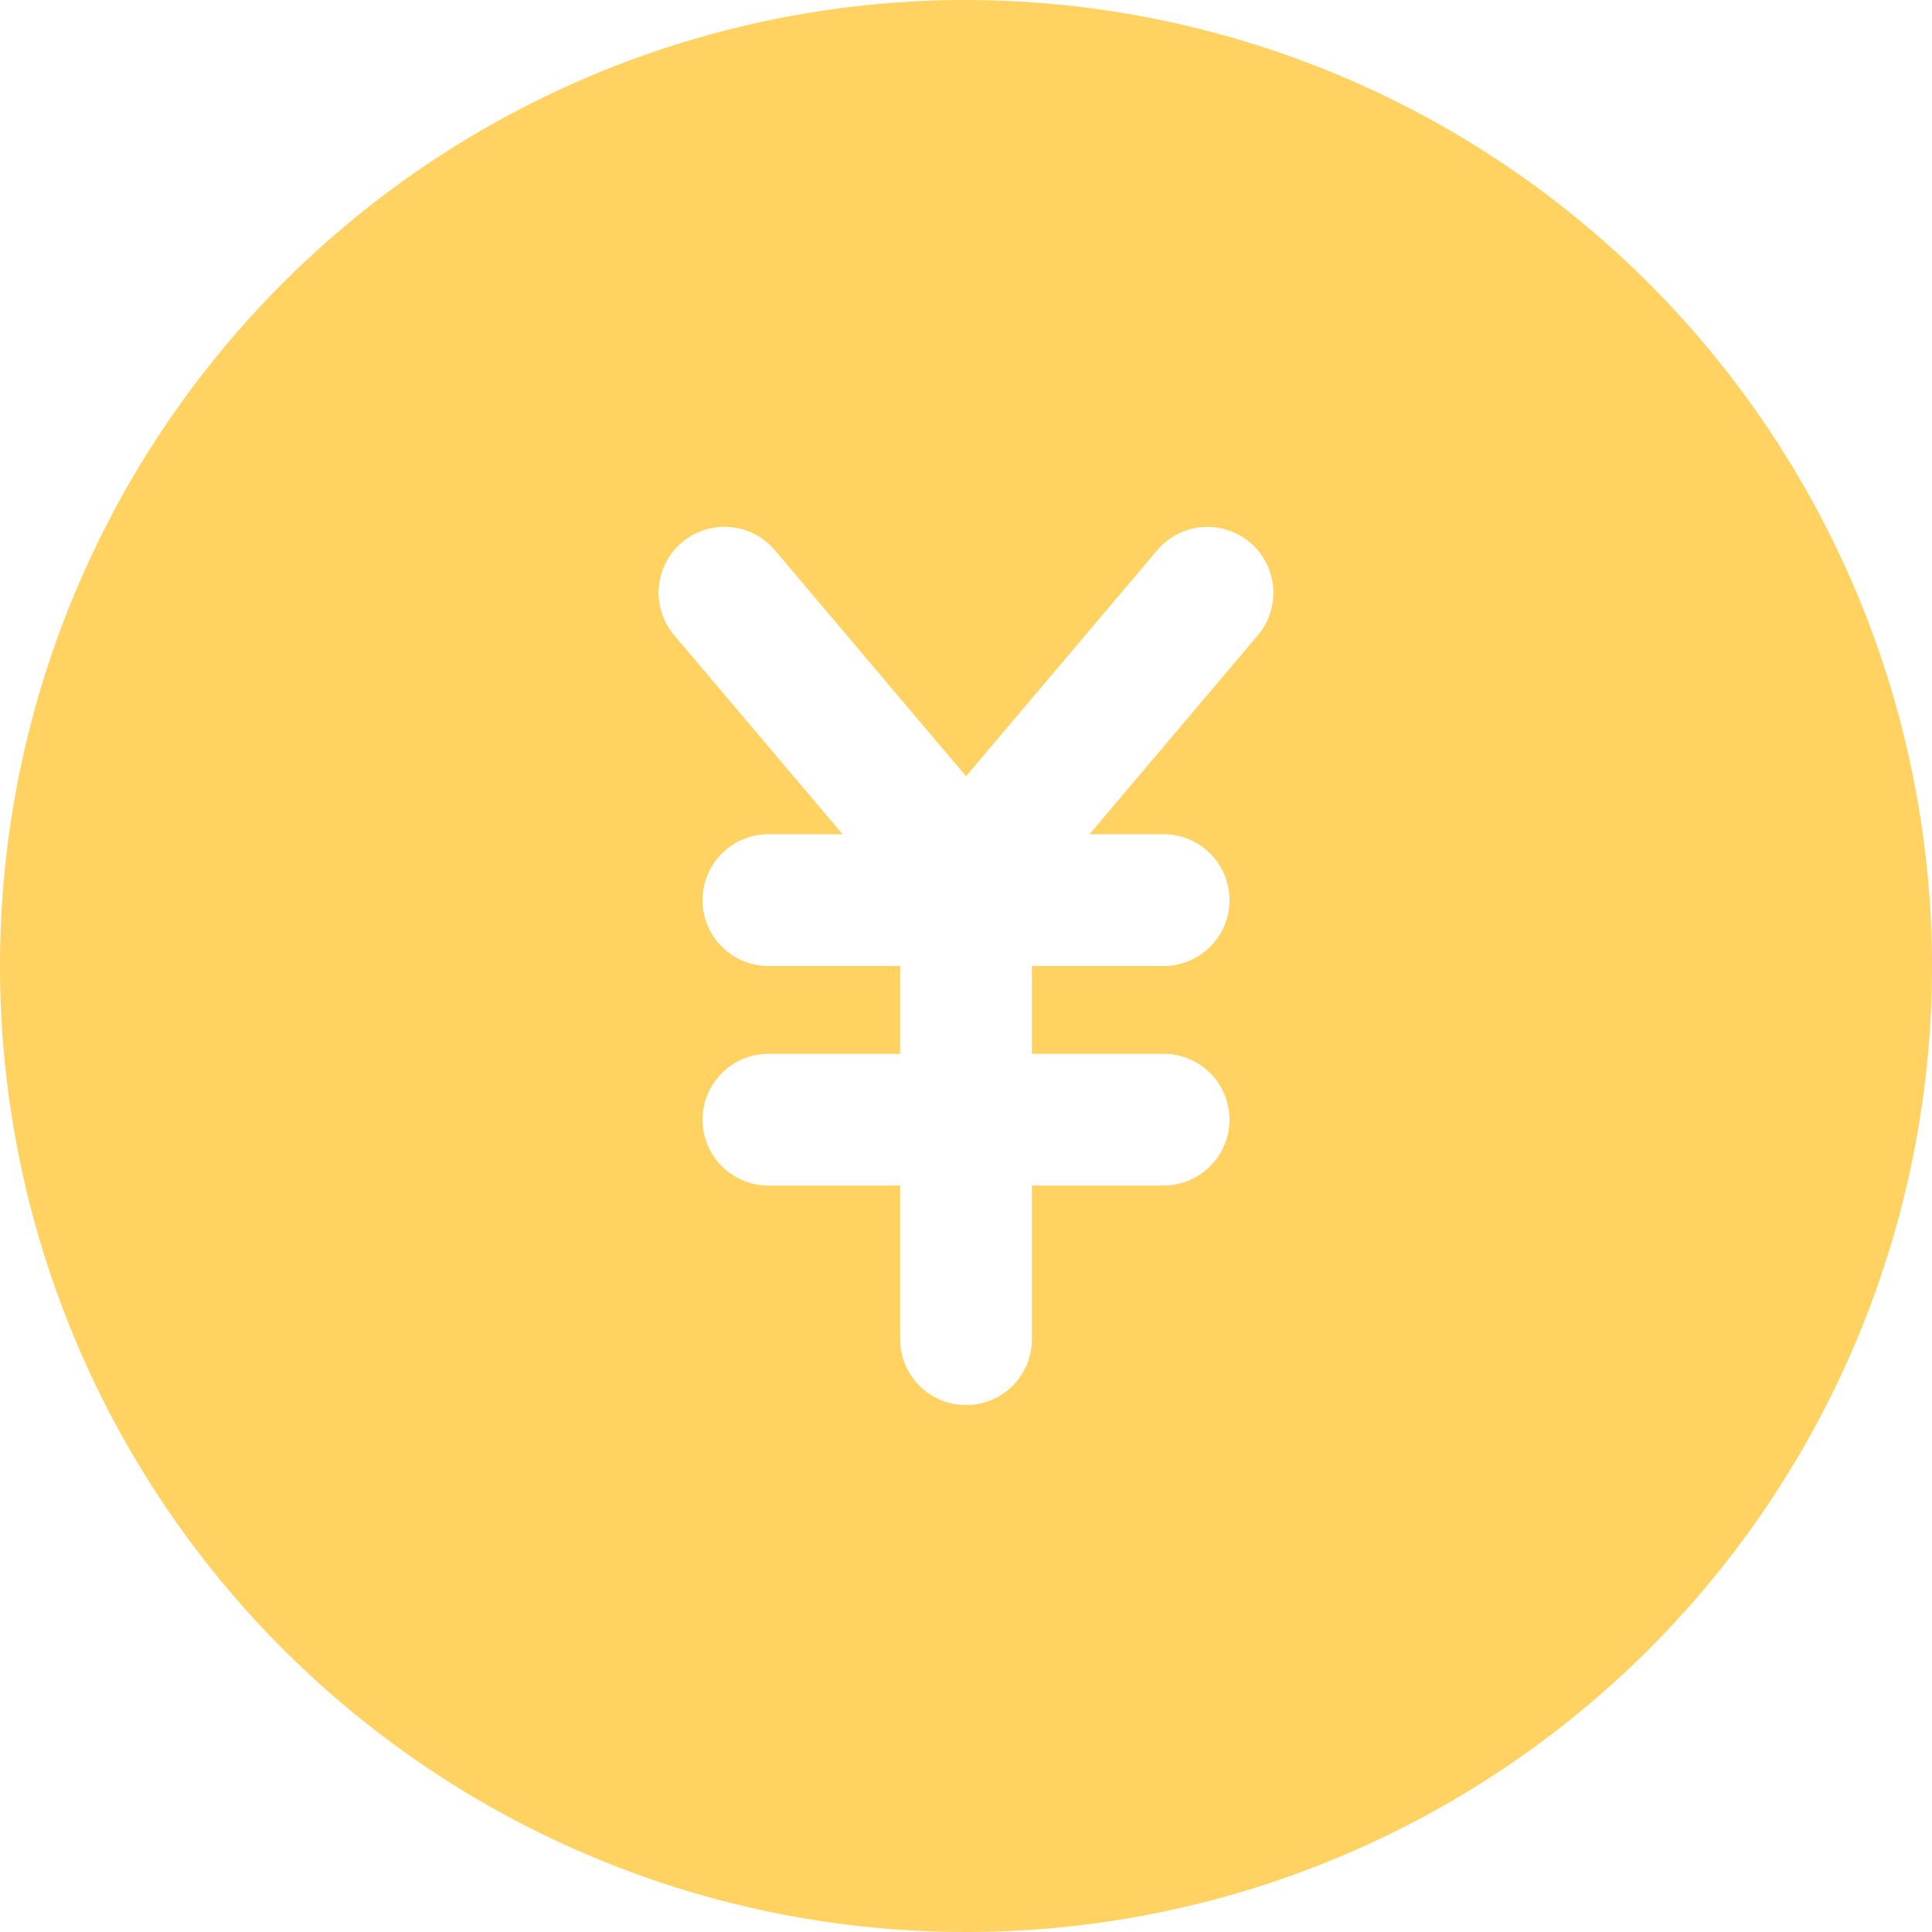 <svg xmlns="http://www.w3.org/2000/svg" width="112" height="112" viewBox="0 0 112 112"><defs><style>.a{fill:#ffd261;}</style></defs><path class="a" d="M56,0a56,56,0,1,0,56,56A56.067,56.067,0,0,0,56,0ZM72.918,36.827l-9.76,11.537h4.3a3.818,3.818,0,1,1,0,7.636H59.819v5.091h7.636a3.818,3.818,0,1,1,0,7.636H59.819v8.909a3.818,3.818,0,1,1-7.636,0V68.727H44.546a3.818,3.818,0,0,1,0-7.636h7.636V56H44.546a3.818,3.818,0,0,1,0-7.636h4.3L39.083,36.827a3.82,3.82,0,0,1,5.834-4.933L56,45,67.083,31.9a3.818,3.818,0,0,1,5.834,4.927Zm0,0"/></svg>